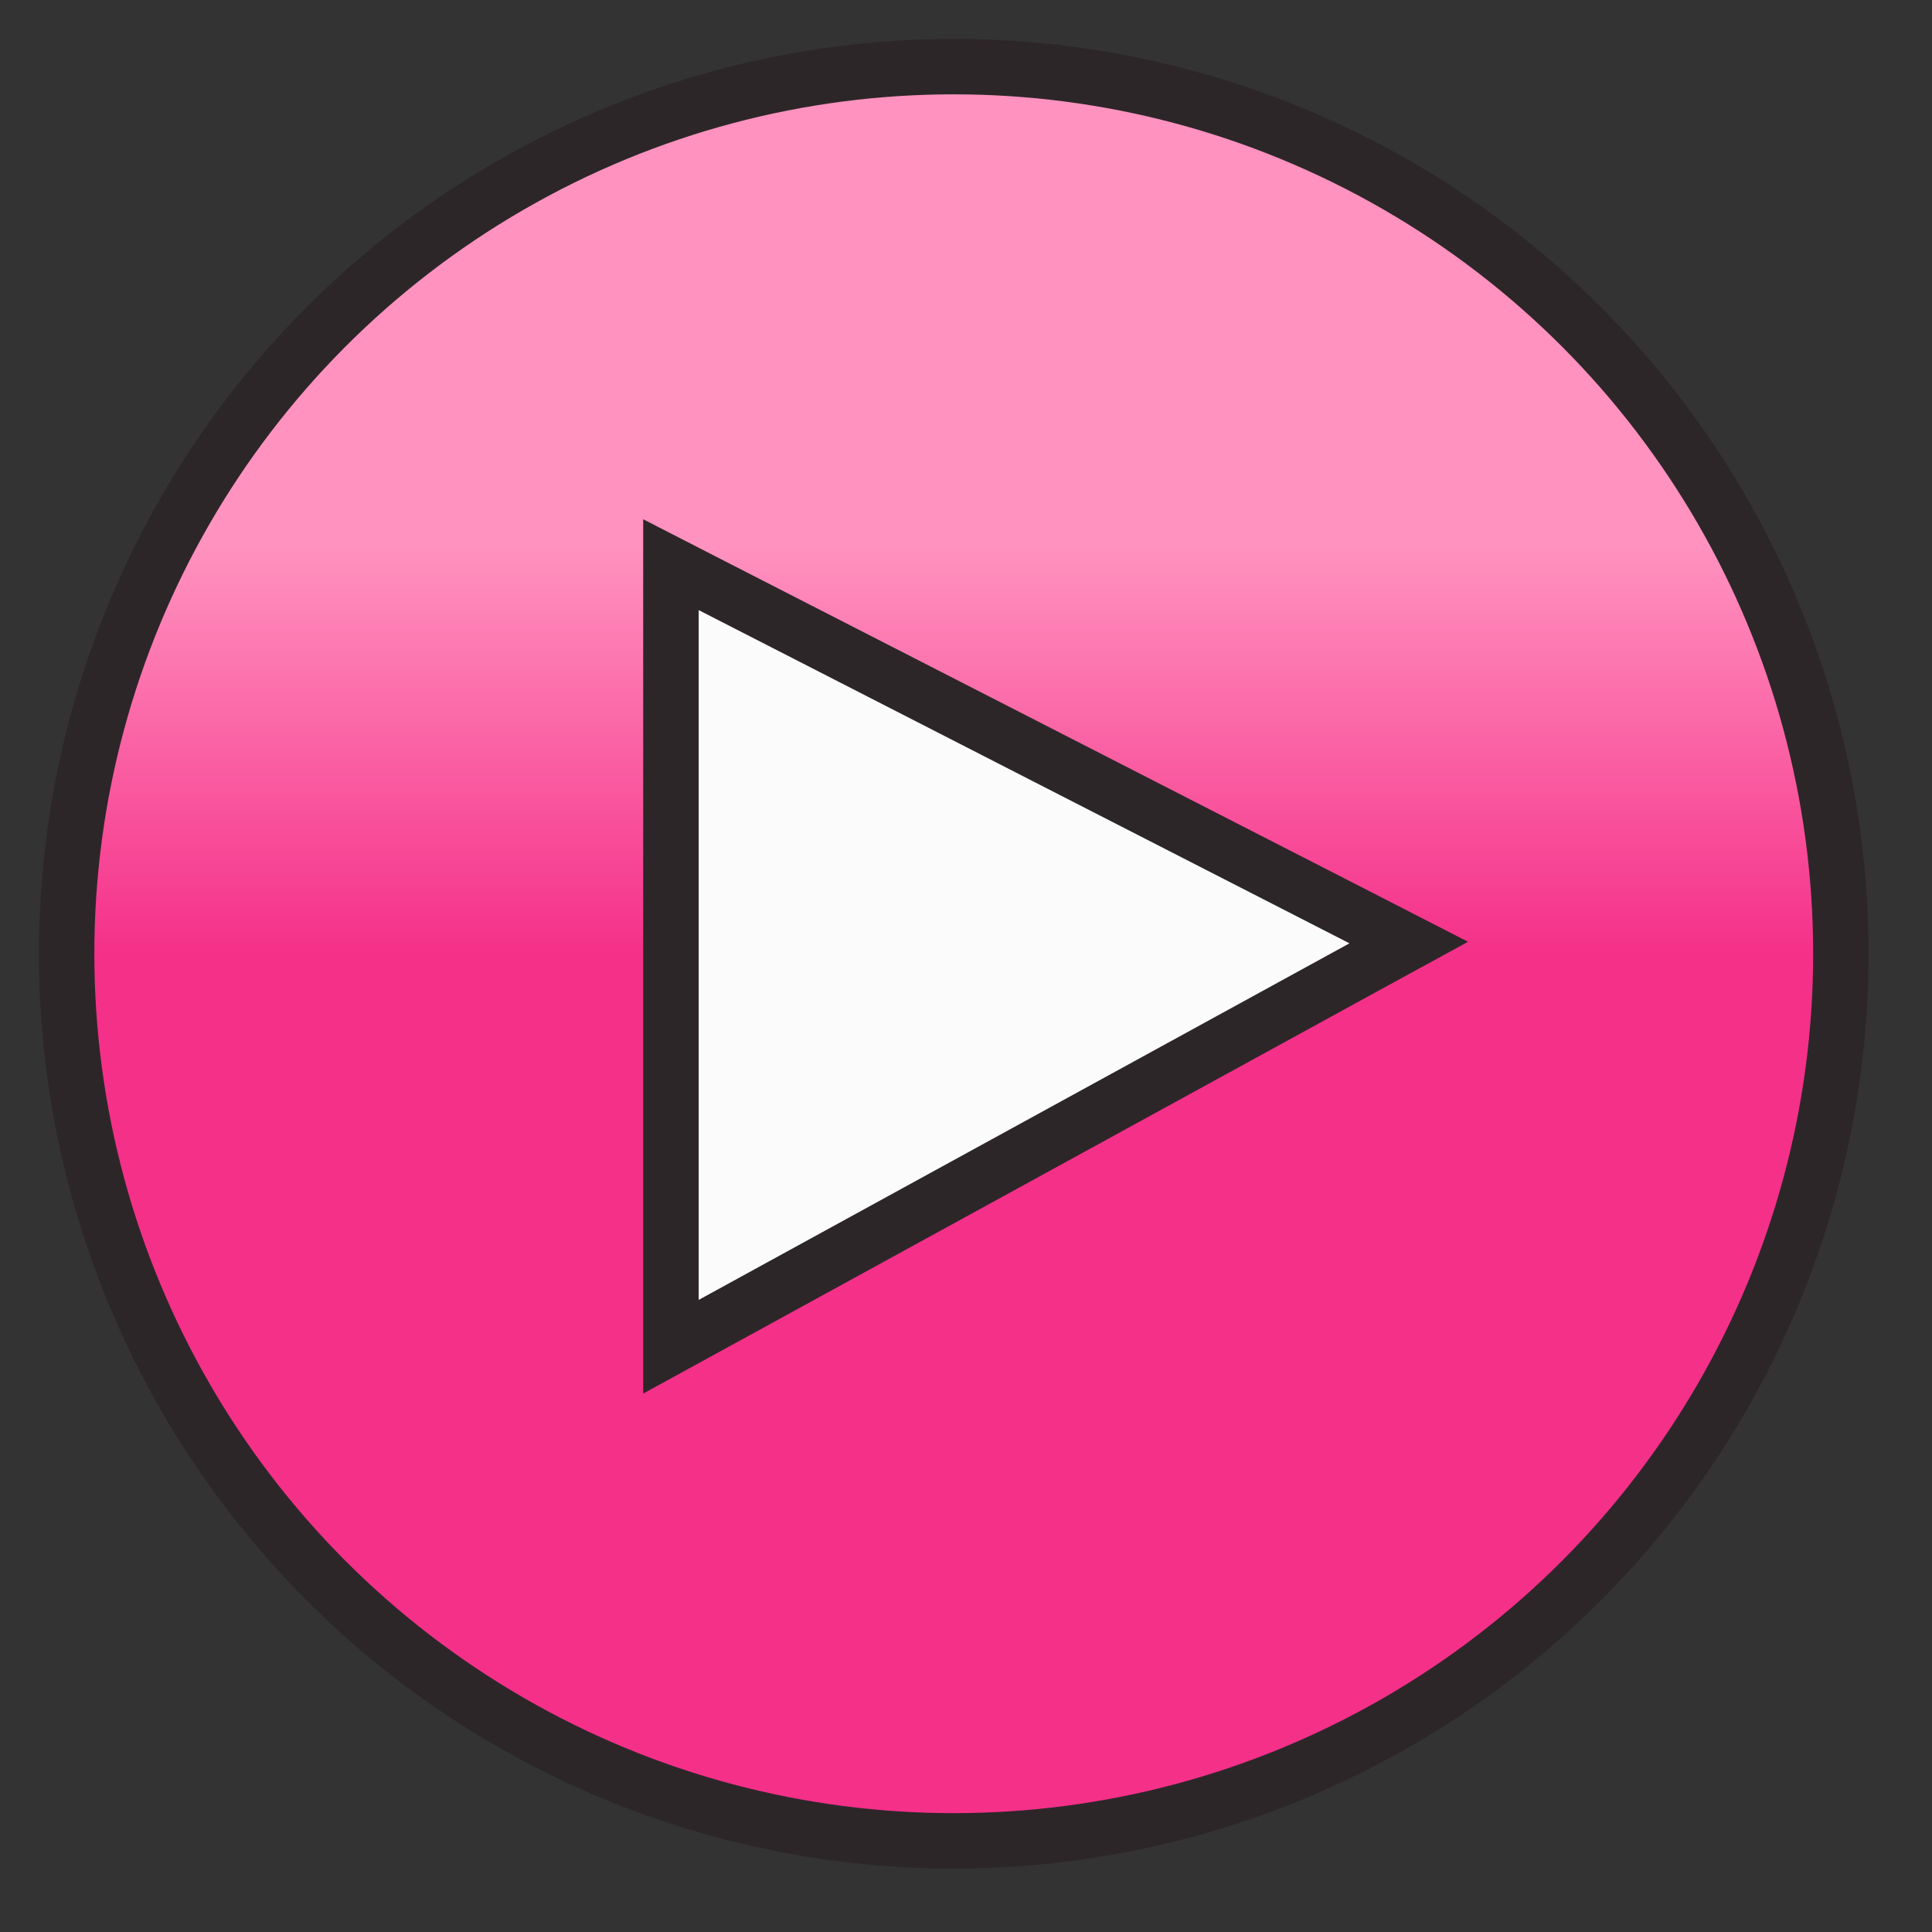<?xml version="1.0" encoding="UTF-8"?> <svg xmlns="http://www.w3.org/2000/svg" width="29" height="29" viewBox="0 0 29 29" fill="none"><rect x="0" y="0" width="29" height="29" fill="#333333" stroke="none"/><circle cx="14.316" cy="14.316" r="13.316" fill="url(#paint0_linear_7_10749)" stroke="#2D2629" stroke-width="0.832"></circle><path d="M10.677 8.787L10.071 8.476V9.158L10.071 19.511V20.215L10.688 19.877L20.456 14.525L21.146 14.148L20.446 13.789L10.677 8.787Z" fill="#FBFBFC" stroke="#2D2629" stroke-width="0.833"></path><defs><linearGradient id="paint0_linear_7_10749" x1="14.316" y1="1" x2="14.316" y2="27.632" gradientUnits="userSpaceOnUse"><stop offset="0.27" stop-color="#FF92BF"></stop><stop offset="0.5" stop-color="#F53089"></stop></linearGradient></defs></svg> 